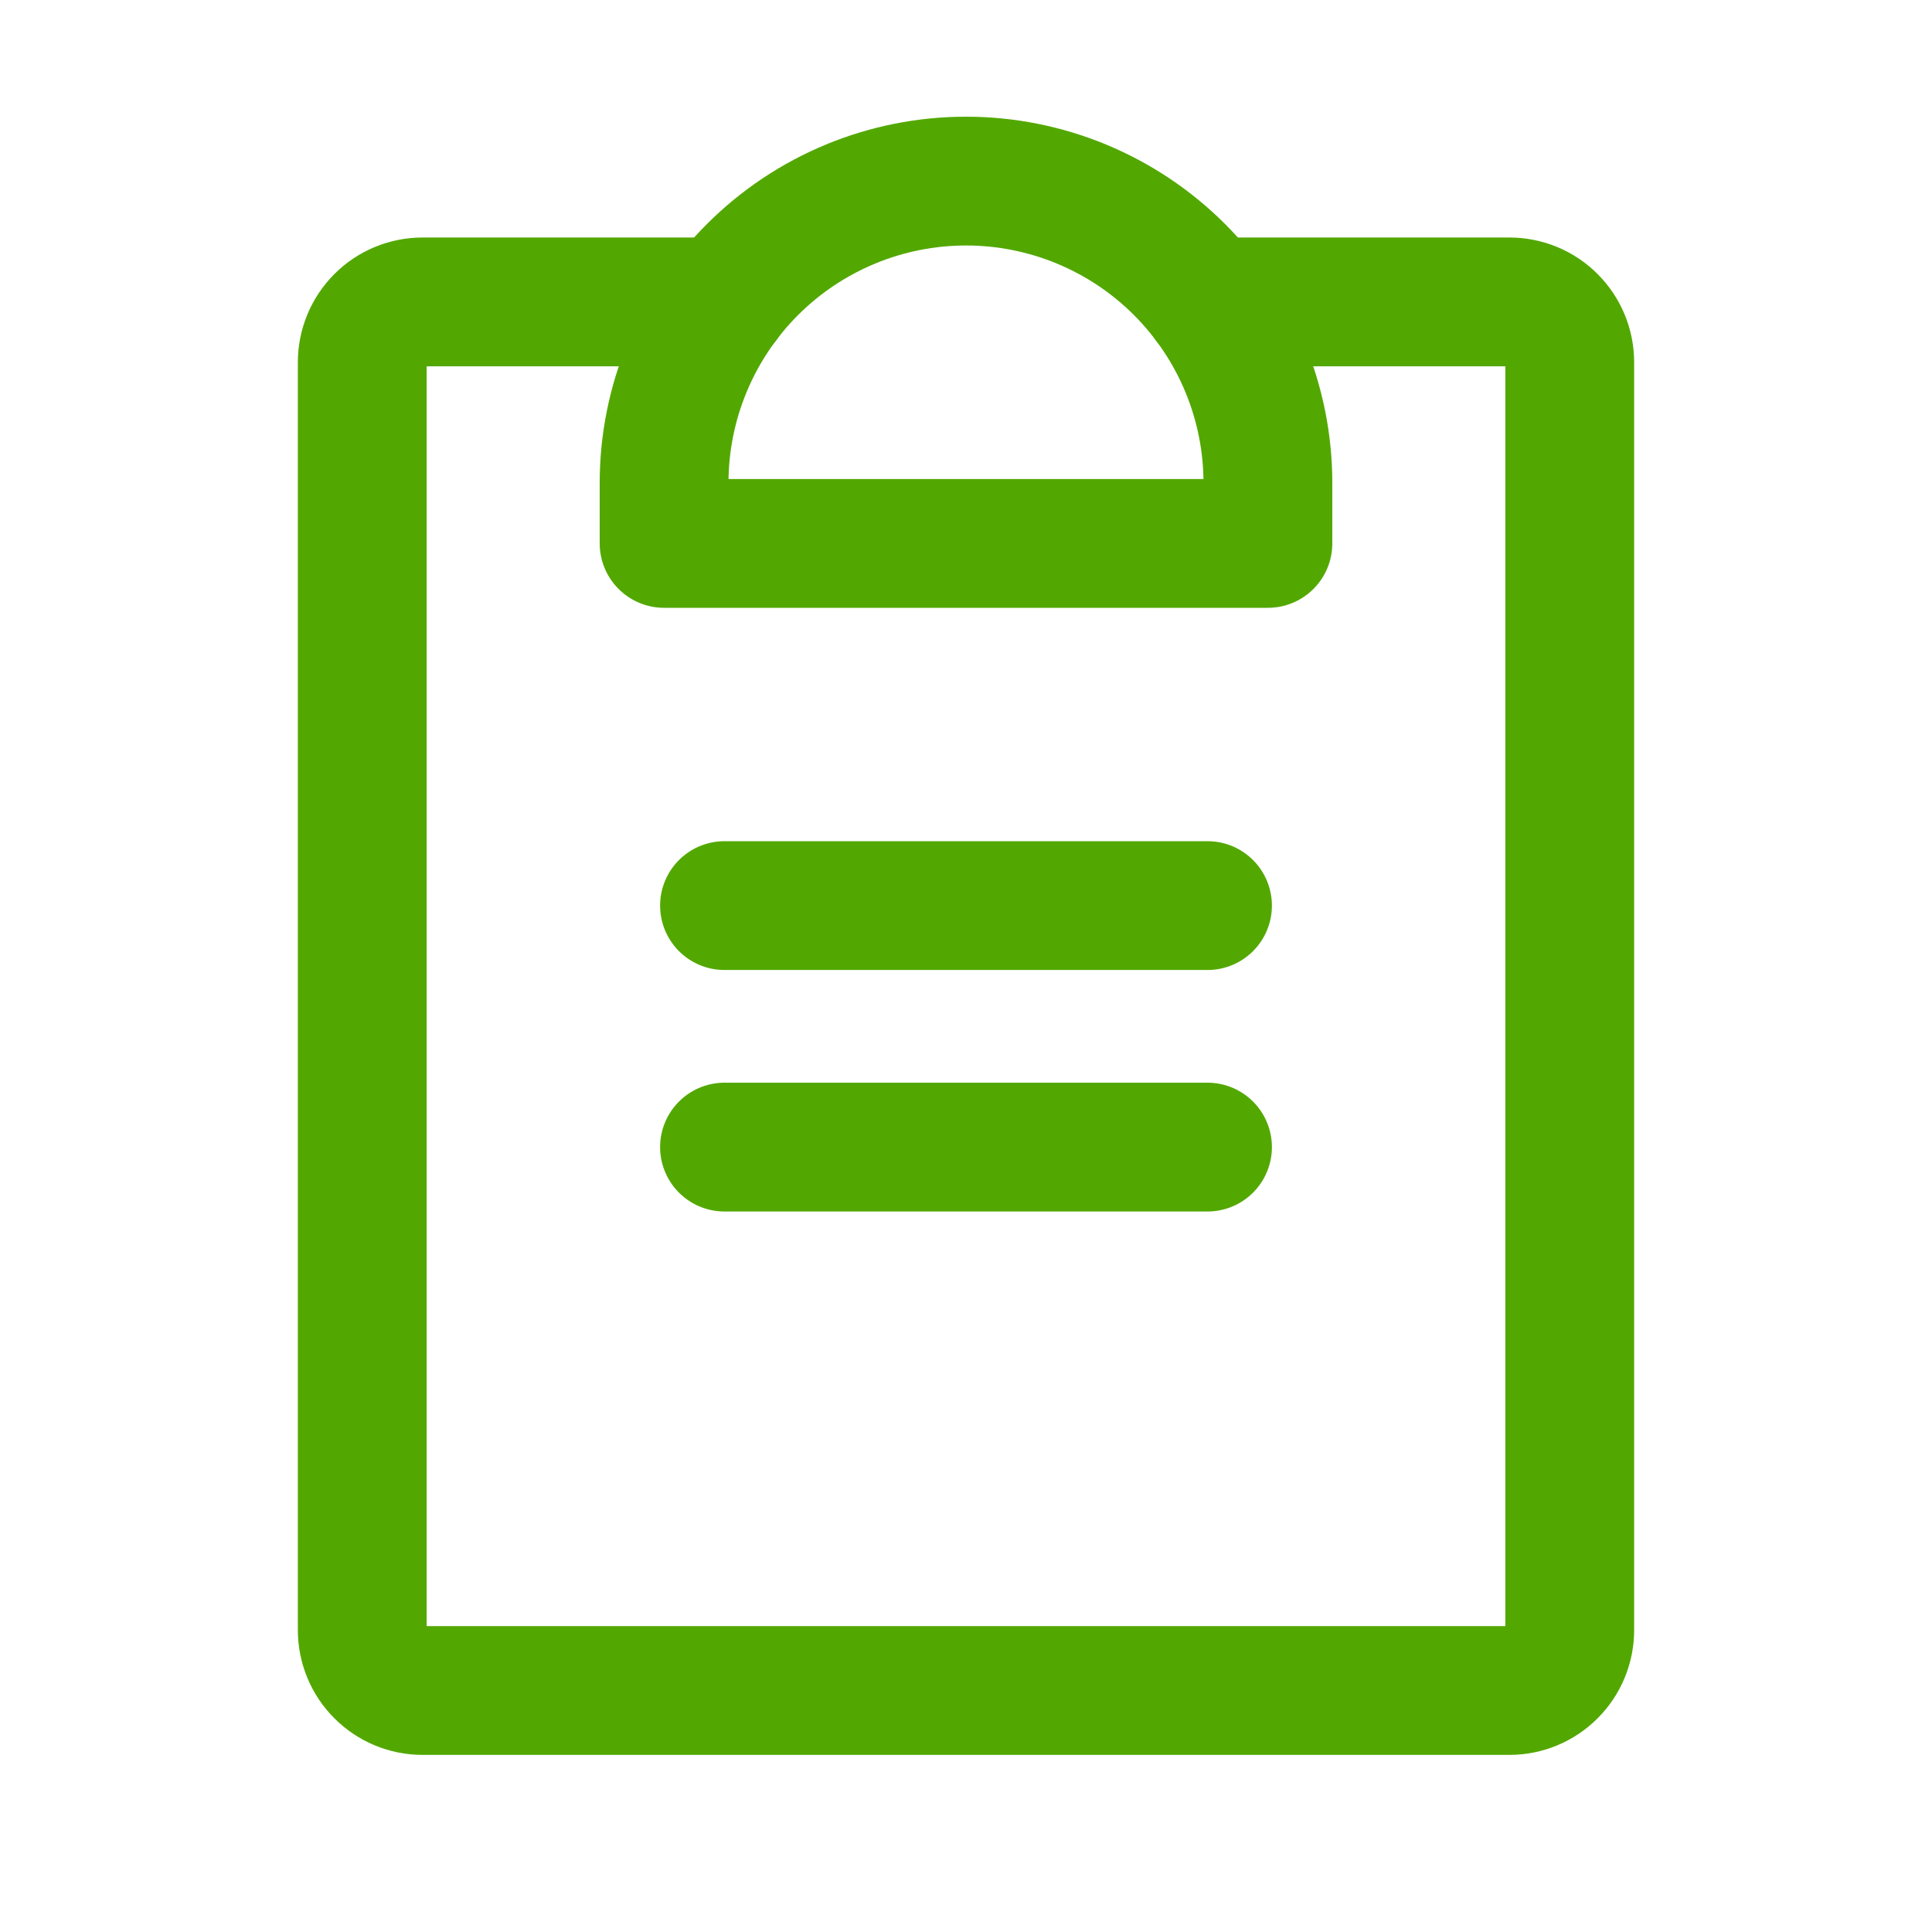 <svg width="30" height="30" viewBox="0 0 30 30" fill="none" xmlns="http://www.w3.org/2000/svg">
<path d="M11.25 17.812H18.75" stroke="#52A800" stroke-width="2" stroke-linecap="round" stroke-linejoin="round"/>
<path d="M11.25 14.062H18.75" stroke="#52A800" stroke-width="2" stroke-linecap="round" stroke-linejoin="round"/>
<path d="M18.75 4.688H23.438C23.686 4.688 23.925 4.786 24.1 4.962C24.276 5.138 24.375 5.376 24.375 5.625V25.312C24.375 25.561 24.276 25.8 24.1 25.975C23.925 26.151 23.686 26.25 23.438 26.25H6.562C6.314 26.25 6.075 26.151 5.9 25.975C5.724 25.8 5.625 25.561 5.625 25.312V5.625C5.625 5.376 5.724 5.138 5.9 4.962C6.075 4.786 6.314 4.688 6.562 4.688H11.25" stroke="#52A800" stroke-width="2" stroke-linecap="round" stroke-linejoin="round"/>
<path d="M10.312 8.438V7.5C10.312 6.257 10.806 5.065 11.685 4.185C12.565 3.306 13.757 2.812 15 2.812C16.243 2.812 17.436 3.306 18.315 4.185C19.194 5.065 19.688 6.257 19.688 7.5V8.438H10.312Z" stroke="#52A800" stroke-width="2" stroke-linecap="round" stroke-linejoin="round"/>
</svg>
